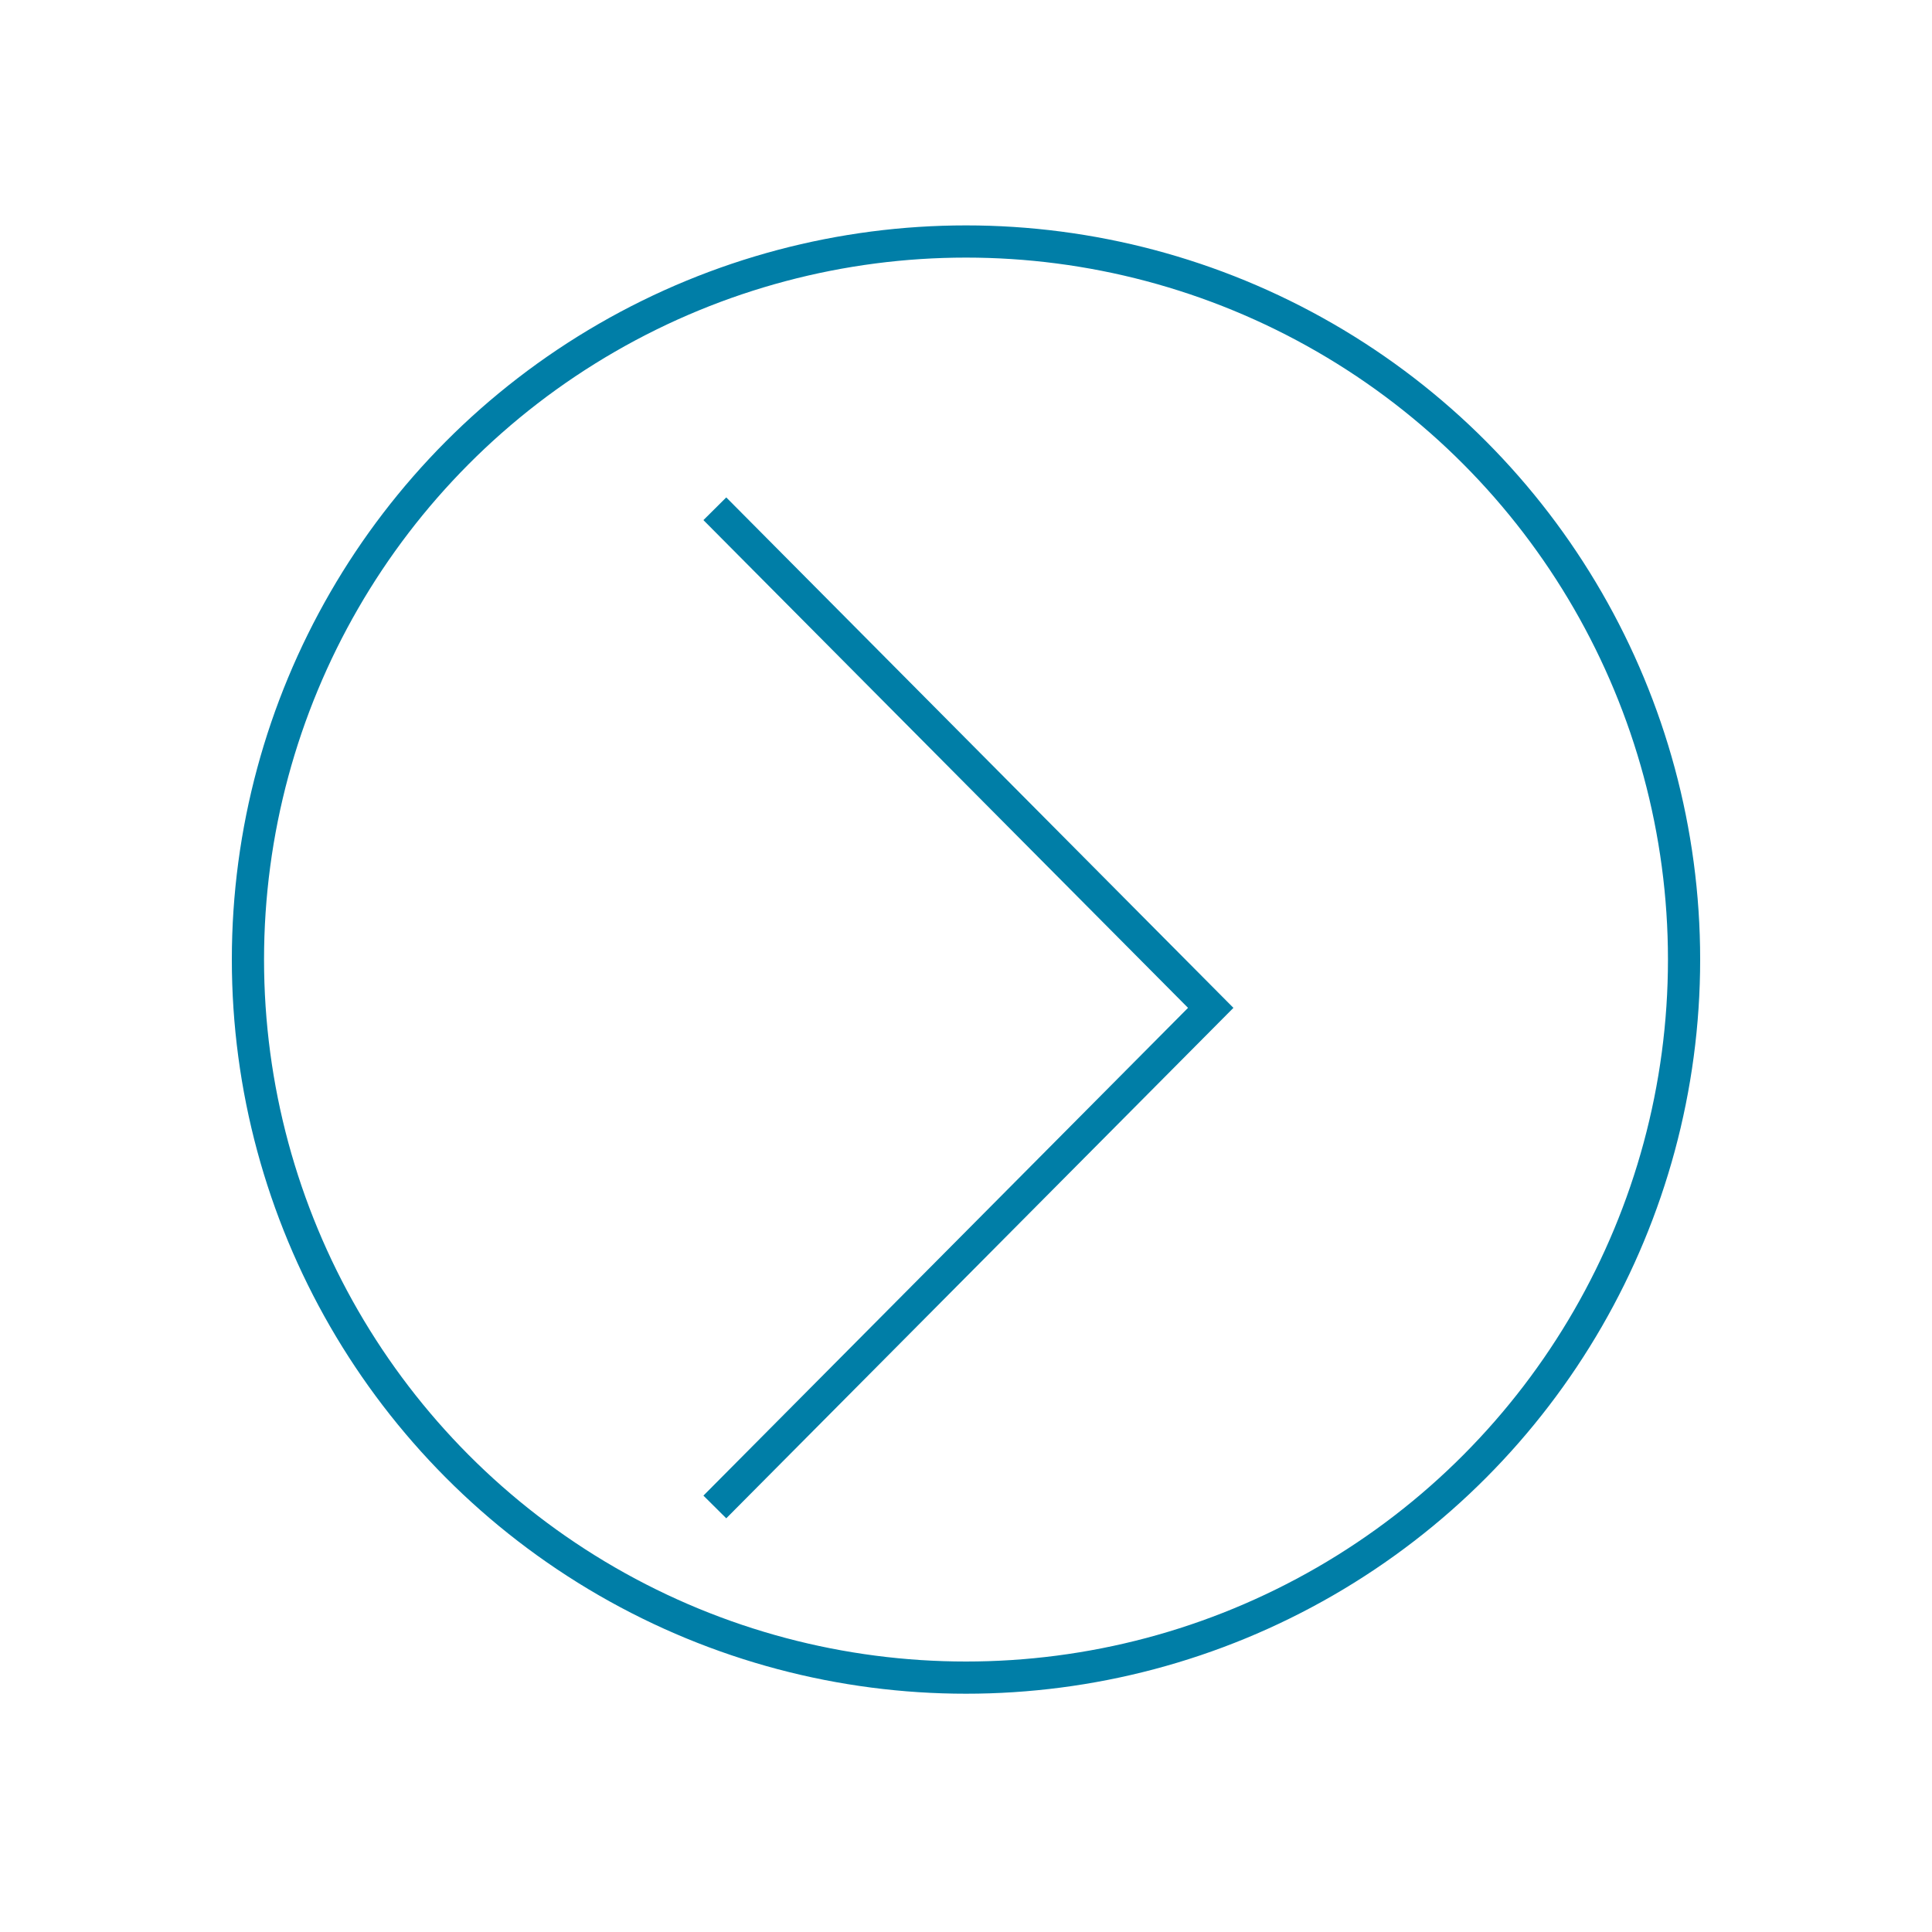 <?xml version="1.0" encoding="UTF-8"?> <svg xmlns="http://www.w3.org/2000/svg" width="300" height="300" viewBox="0 0 300 300" fill="none"> <circle cx="150" cy="149" r="111.5" stroke="#007EA7" stroke-width="5"></circle> <path d="M111 234L188 156.5L111 79" stroke="#007EA7" stroke-width="5"></path> </svg> 